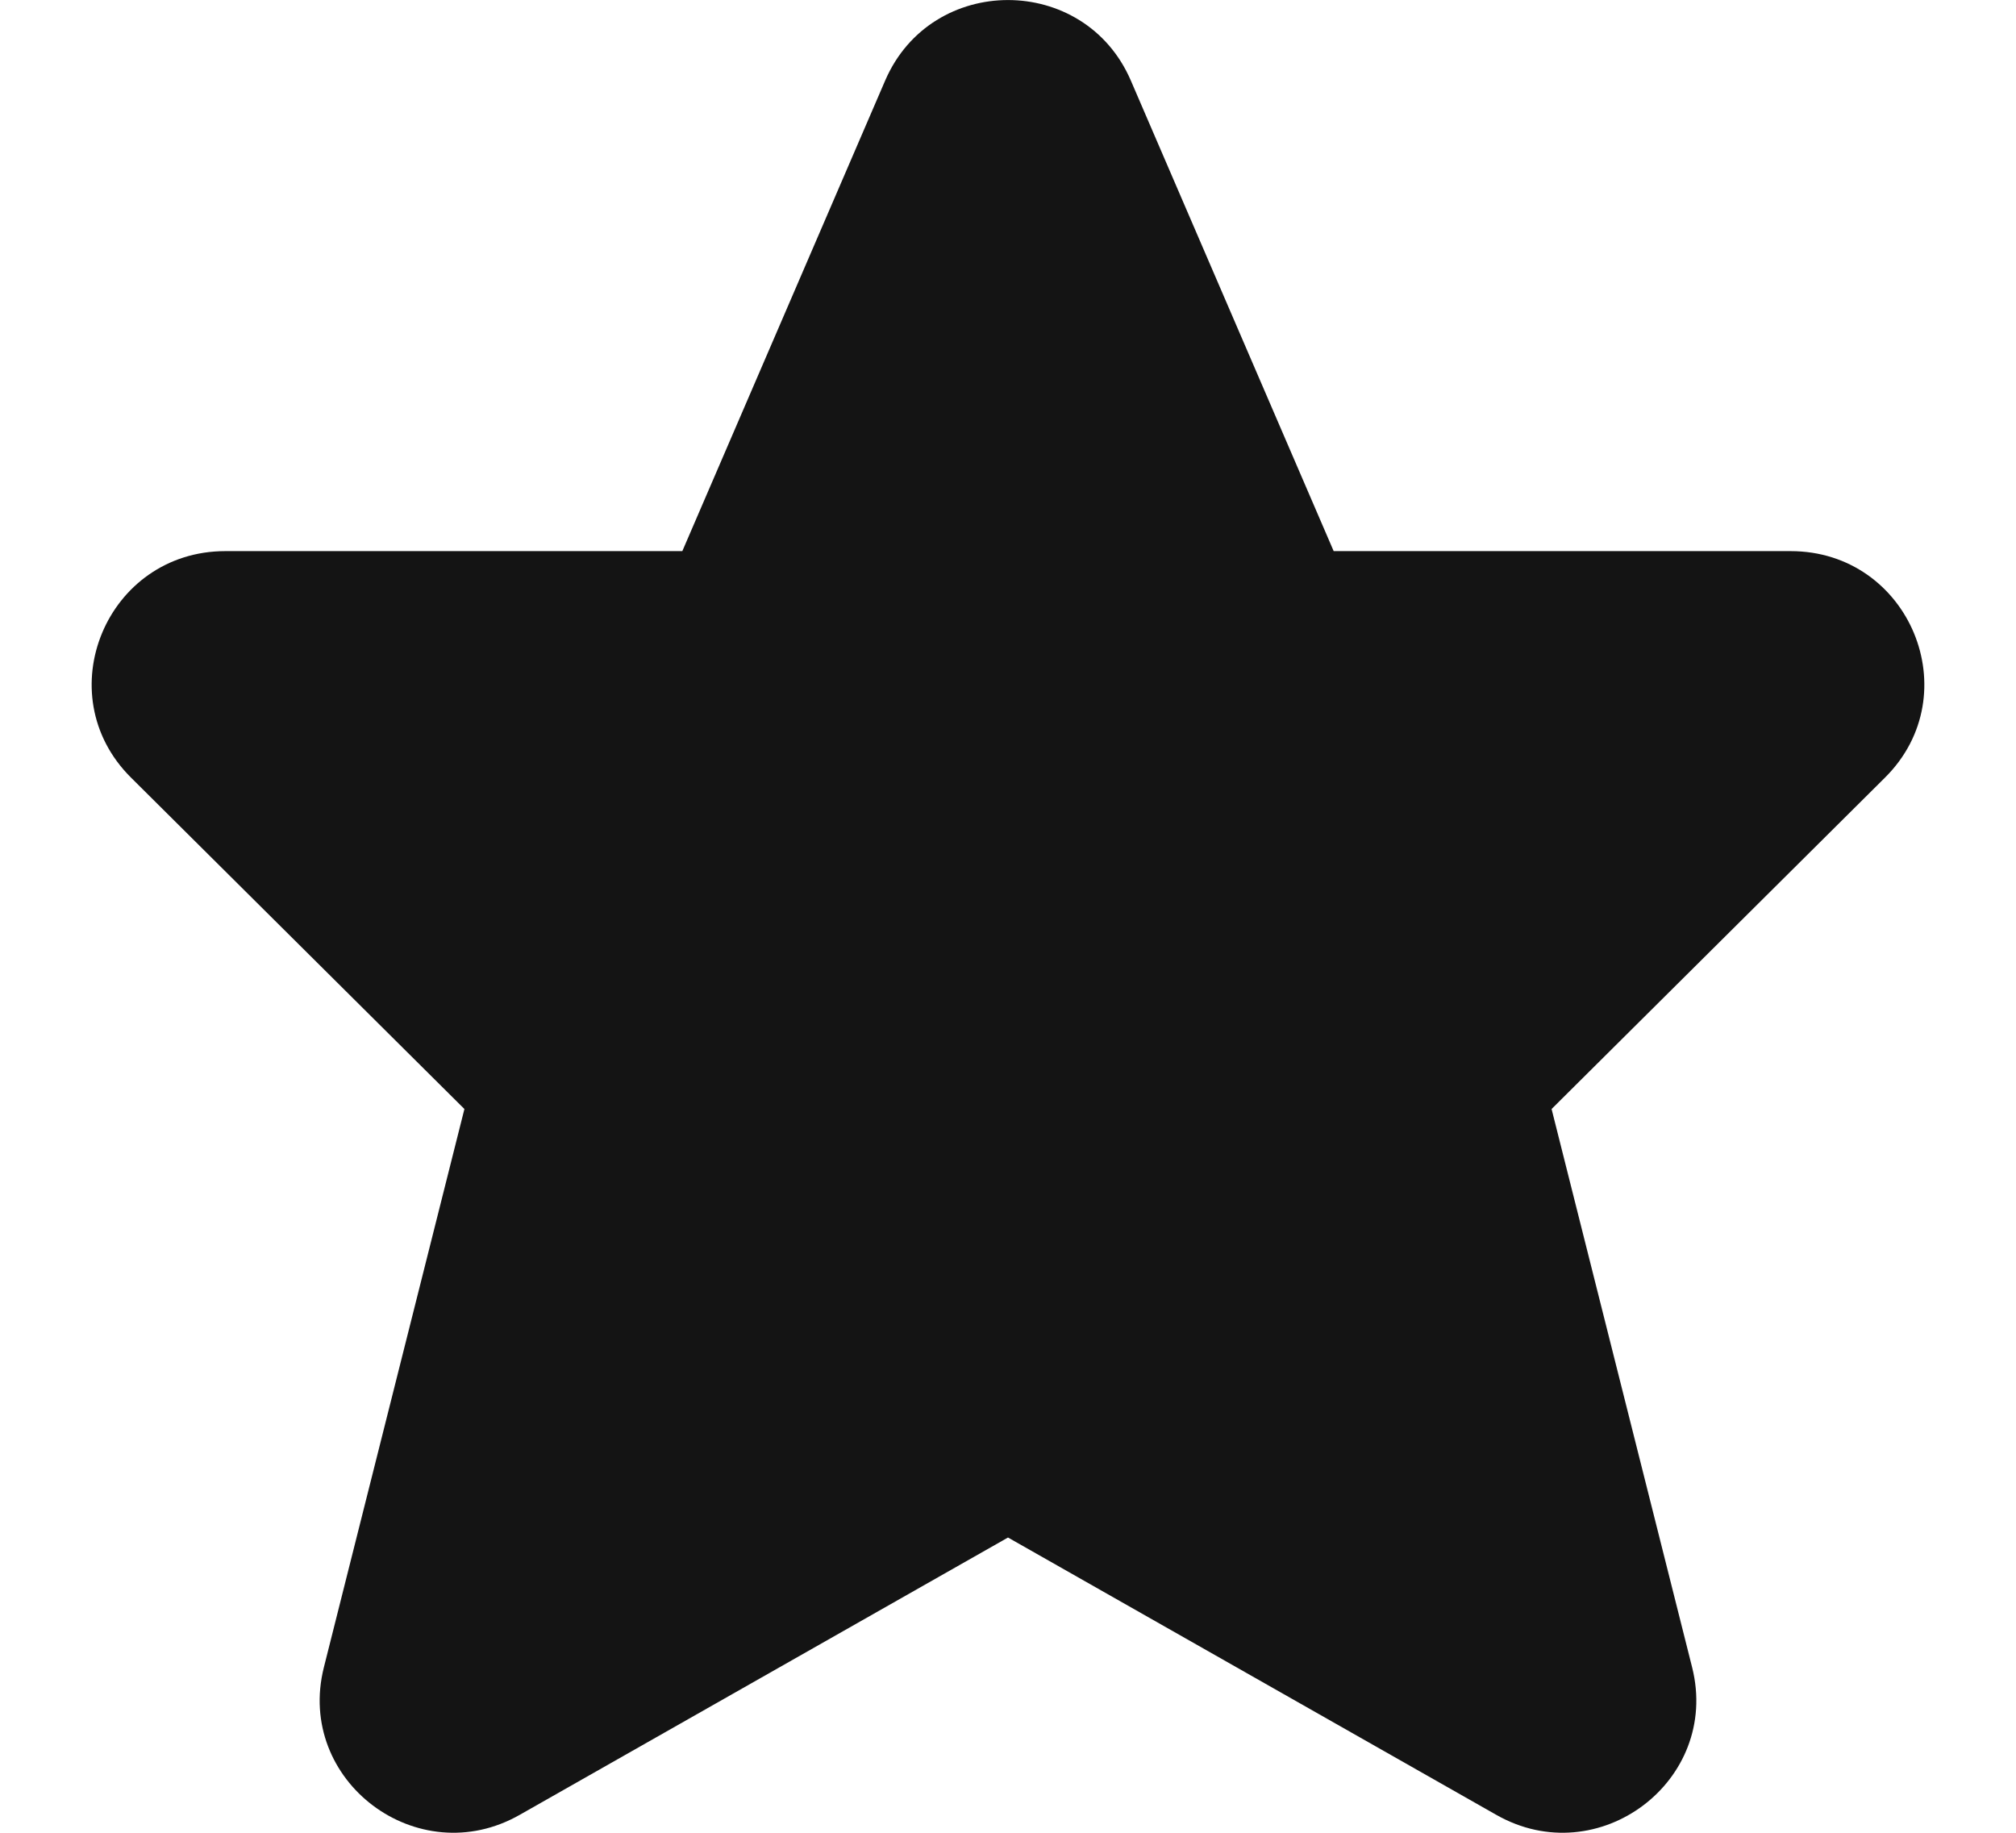 <svg width="11" height="10" viewBox="0 0 11 10" fill="none" xmlns="http://www.w3.org/2000/svg">
<path d="M6.17 0.439C5.917 -0.146 5.083 -0.146 4.83 0.439L3.723 3.007H1.23C0.581 3.007 0.256 3.787 0.715 4.243L2.534 6.051L1.767 9.098C1.612 9.717 2.279 10.219 2.836 9.902L5.5 8.389L8.164 9.902C8.721 10.219 9.388 9.717 9.233 9.098L8.466 6.051L10.285 4.243C10.744 3.787 10.419 3.007 9.77 3.007H7.277L6.17 0.439Z" fill="#141414"/>
</svg>
